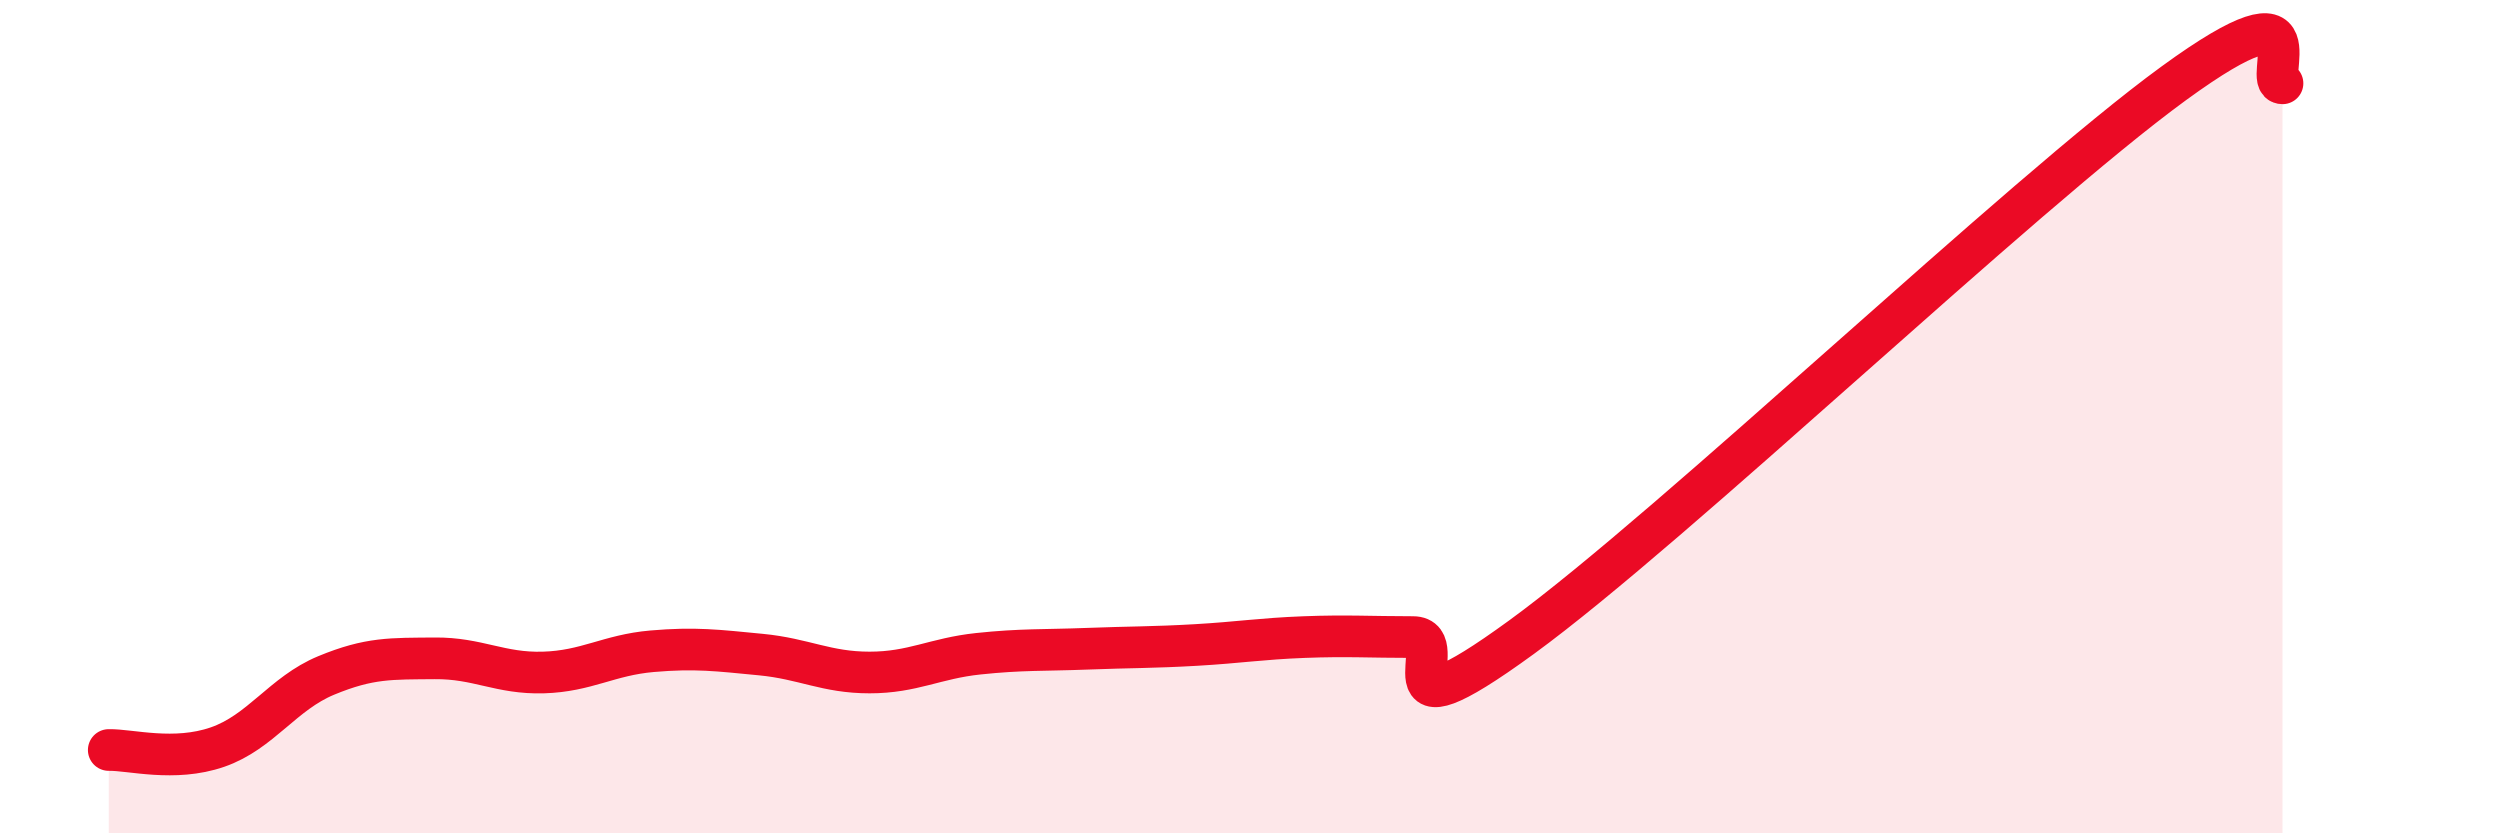
    <svg width="60" height="20" viewBox="0 0 60 20" xmlns="http://www.w3.org/2000/svg">
      <path
        d="M 2.61,18 C 3.13,17.99 4.18,18.29 5.22,17.93 C 6.26,17.57 6.79,16.64 7.83,16.21 C 8.87,15.78 9.39,15.81 10.43,15.8 C 11.47,15.79 12,16.17 13.04,16.14 C 14.08,16.11 14.61,15.72 15.65,15.63 C 16.69,15.54 17.22,15.61 18.26,15.71 C 19.3,15.81 19.83,16.14 20.87,16.14 C 21.91,16.14 22.44,15.8 23.48,15.69 C 24.52,15.58 25.05,15.61 26.09,15.57 C 27.13,15.53 27.66,15.54 28.7,15.48 C 29.74,15.42 30.26,15.33 31.3,15.29 C 32.34,15.25 32.87,15.29 33.91,15.29 C 34.95,15.29 32.87,17.95 36.52,15.29 C 40.17,12.63 48.52,4.66 52.17,2 C 55.82,-0.66 54.26,2 54.78,2L54.78 20L2.61 20Z"
        fill="#EB0A25"
        opacity="0.1"
        stroke-linecap="round"
        stroke-linejoin="round"
      />
      <path
        d="M 2.61,18 C 3.13,17.99 4.18,18.29 5.22,17.93 C 6.26,17.57 6.79,16.64 7.83,16.21 C 8.87,15.78 9.39,15.81 10.43,15.8 C 11.47,15.79 12,16.17 13.04,16.14 C 14.08,16.11 14.61,15.72 15.65,15.63 C 16.69,15.54 17.22,15.61 18.26,15.71 C 19.3,15.81 19.83,16.14 20.87,16.14 C 21.91,16.14 22.44,15.8 23.48,15.69 C 24.52,15.58 25.05,15.61 26.09,15.57 C 27.13,15.53 27.66,15.54 28.7,15.48 C 29.74,15.42 30.26,15.33 31.3,15.29 C 32.34,15.25 32.87,15.29 33.91,15.29 C 34.95,15.29 32.87,17.95 36.52,15.29 C 40.17,12.63 48.52,4.66 52.17,2 C 55.82,-0.66 54.26,2 54.78,2"
        stroke="#EB0A25"
        stroke-width="1"
        fill="none"
        stroke-linecap="round"
        stroke-linejoin="round"
      />
    </svg>
  